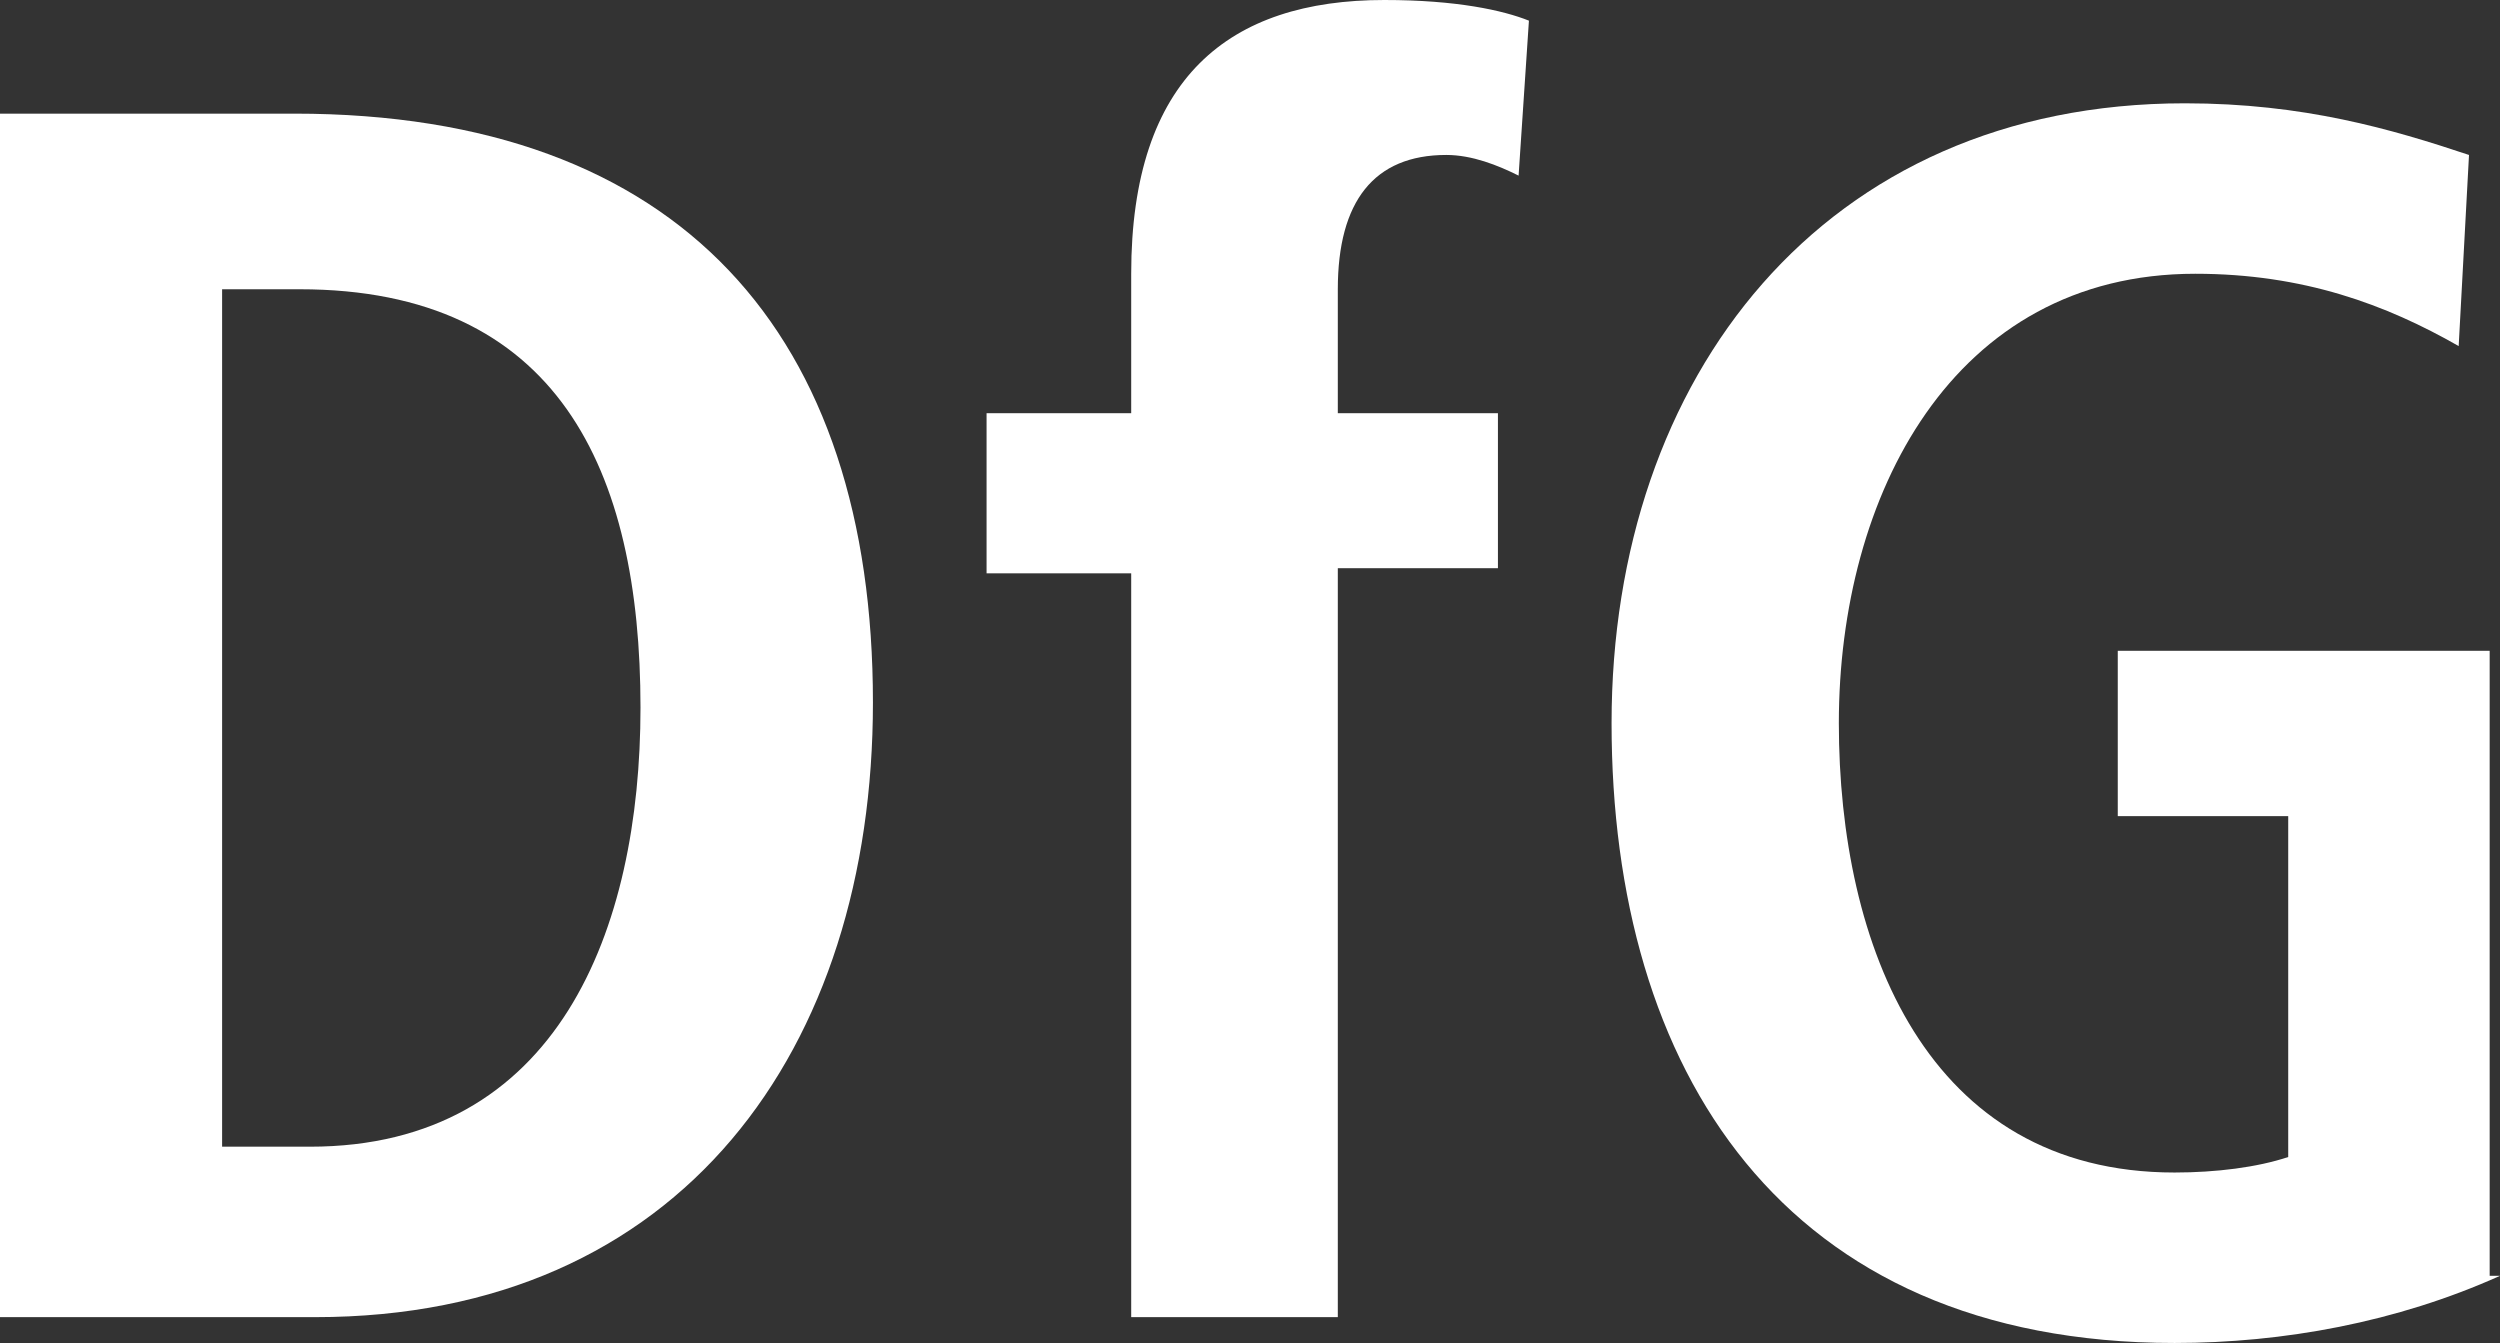 <?xml version="1.0" encoding="utf-8"?>
<!-- Generator: Adobe Illustrator 24.0.2, SVG Export Plug-In . SVG Version: 6.00 Build 0)  -->
<svg version="1.1" xmlns="http://www.w3.org/2000/svg" xmlns:xlink="http://www.w3.org/1999/xlink" x="0px" y="0px"
	 viewBox="0 0 48.4 26" style="enable-background:new 0 0 48.4 26;" xml:space="preserve">
<rect x="0" y="0" width="48.4" height="26" fill="#333333" stroke="none"/>
<style type="text/css">
	.st0{fill:#FFFFFF;}
</style>
<g id="bg">
</g>
<g id="dfg">
	<g>
		<path class="st0" d="M0,25.6V2.2h5.7c7.5,0,11.2,4.3,11.2,11.4c0,6.7-3.7,11.9-10.8,11.9H0z M4.3,22.2H6c4.8,0,6.4-4.2,6.4-8.5
			c0-4.6-1.6-8.1-6.6-8.1H4.3V22.2z"/>
		<path class="st0" d="M21.9,25.6V11.1h-2.8V8h2.8V5.3c0-3.8,1.9-5.3,4.9-5.3c1.4,0,2.3,0.2,2.8,0.4l-0.2,3C29,3.2,28.5,3,28,3
			c-1.4,0-2.1,0.9-2.1,2.6V8h3.1v3h-3.1v14.5H21.9z"/>
		<path class="st0" d="M48.4,24.7c-2,0.9-4.2,1.3-6.3,1.3c-7.6,0-10.9-5.3-10.9-12c0-6.7,4.1-12,11.1-12c2.3,0,4,0.5,5.5,1l-0.2,3.7
			c-1.4-0.8-3-1.4-5.1-1.4c-4.7,0-6.9,4.3-6.9,8.7c0,4.3,1.7,8.7,6.5,8.7c0.8,0,1.6-0.1,2.2-0.3v-6.6h-3.3v-3.2h7.2V24.7z"/>
	</g>
</g>
</svg>

